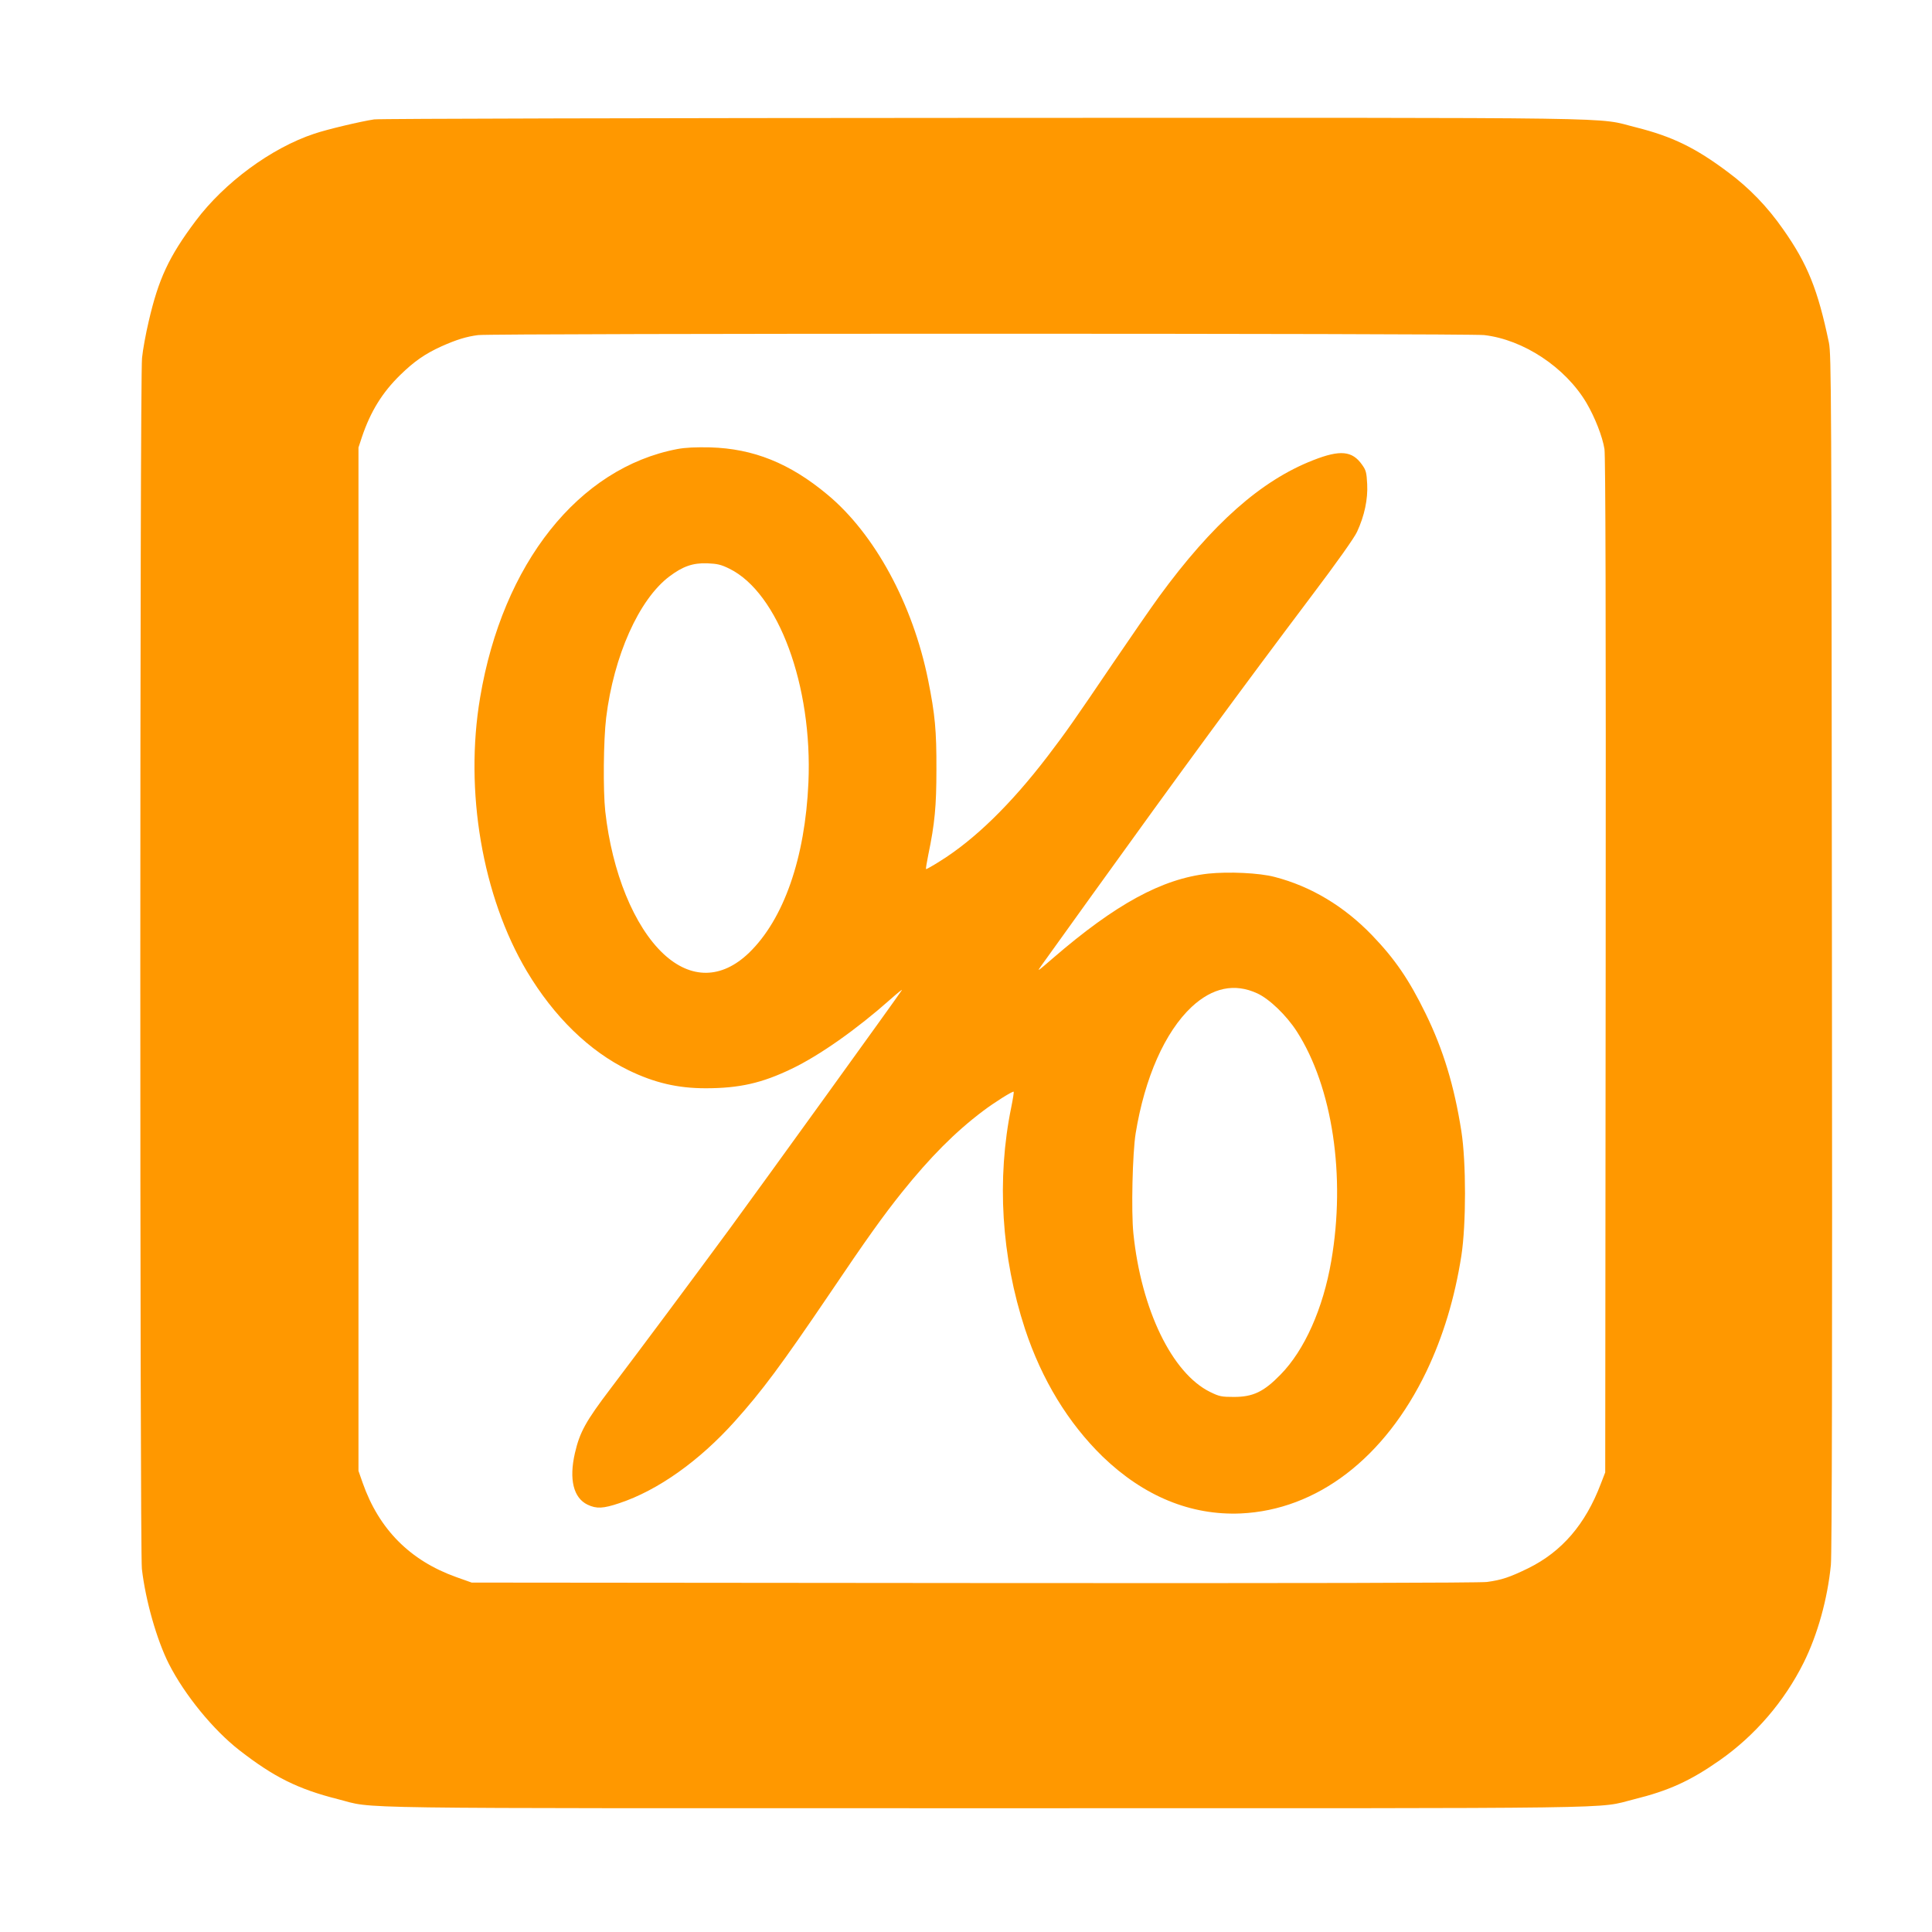<?xml version="1.0" standalone="no"?>
<!DOCTYPE svg PUBLIC "-//W3C//DTD SVG 20010904//EN"
 "http://www.w3.org/TR/2001/REC-SVG-20010904/DTD/svg10.dtd">
<svg version="1.0" xmlns="http://www.w3.org/2000/svg"
 width="1280pt" height="1280pt" viewBox="0 0 1280 1280"
 preserveAspectRatio="xMidYMid meet">
<g transform="translate(0,1280) scale(0.1,-0.1)"
fill="#ff9800" stroke="none">
<path d="M2479 12009 c-87 -13 -312 -66 -397 -95 -284 -94 -596 -324 -786
-578 -177 -236 -246 -384 -311 -666 -19 -80 -39 -189 -44 -242 -15 -133 -15
-7896 -1 -8022 24 -209 99 -472 179 -630 105 -206 294 -437 466 -571 230 -179
389 -258 654 -325 258 -65 -91 -60 4296 -60 4372 0 4031 -5 4290 59 230 57
372 121 569 259 234 164 428 390 556 647 92 185 158 422 180 647 7 69 10 1412
7 4058 -3 3717 -4 3960 -20 4040 -73 350 -141 521 -304 752 -104 149 -224 273
-364 377 -217 163 -371 237 -609 297 -279 69 80 64 -4320 63 -2192 -1 -4010
-5 -4041 -10z m7354 -1429 c260 -30 537 -213 677 -448 57 -97 107 -225 120
-307 7 -49 10 -1075 8 -3425 l-3 -3355 -29 -75 c-102 -269 -258 -450 -481
-560 -123 -60 -177 -78 -274 -91 -50 -6 -1237 -9 -3401 -7 l-3325 3 -104 37
c-304 109 -510 316 -618 623 l-28 80 0 3390 0 3390 23 70 c57 169 135 295 254
411 91 89 164 140 272 189 101 45 166 65 244 75 103 12 6560 12 6665 0z"/>
<path d="M4488 9825 c-654 -124 -1158 -758 -1307 -1646 -105 -618 15 -1318
309 -1813 180 -302 414 -530 675 -657 171 -83 325 -119 510 -119 223 0 373 34
570 129 186 89 432 263 654 460 47 42 81 69 76 61 -20 -33 -926 -1288 -1140
-1580 -265 -360 -575 -776 -790 -1060 -164 -216 -204 -288 -236 -427 -40 -174
-10 -297 84 -342 59 -28 103 -26 210 10 256 85 530 280 765 542 182 203 306
370 626 842 250 371 358 521 481 675 188 234 353 400 536 538 75 57 199 135
205 129 2 -2 -5 -48 -16 -102 -98 -477 -66 -991 91 -1470 111 -336 286 -623
515 -846 272 -262 583 -390 914 -376 506 23 955 367 1231 942 110 231 187 484
231 766 32 208 32 619 0 824 -47 300 -120 541 -237 780 -109 223 -202 360
-355 519 -185 192 -405 324 -645 386 -101 27 -305 36 -440 22 -306 -34 -613
-201 -1030 -561 -104 -90 -108 -93 -74 -46 20 28 170 237 334 465 583 811 989
1364 1453 1980 168 222 286 389 303 427 49 106 72 215 67 315 -4 78 -8 93 -34
129 -65 93 -146 100 -324 30 -346 -135 -668 -421 -1021 -904 -53 -73 -190
-271 -306 -442 -254 -375 -309 -454 -432 -615 -243 -318 -484 -553 -714 -696
-49 -31 -90 -54 -92 -52 -2 2 5 44 15 94 43 206 54 324 54 564 1 259 -9 366
-55 595 -102 504 -354 968 -667 1228 -249 208 -491 305 -777 313 -96 2 -164
-1 -217 -11z m345 -793 c324 -160 551 -775 523 -1417 -22 -499 -163 -905 -394
-1128 -181 -174 -385 -176 -567 -6 -194 182 -340 539 -385 944 -15 139 -12
471 6 620 50 409 217 784 419 936 89 67 155 90 250 87 68 -3 91 -8 148 -36z
m3496 -2813 c81 -37 194 -146 263 -253 236 -368 325 -958 228 -1520 -54 -315
-177 -591 -336 -753 -111 -114 -182 -148 -309 -148 -82 0 -97 3 -158 33 -252
124 -456 545 -508 1050 -15 145 -6 533 15 663 60 369 194 672 371 838 138 128
284 159 434 90z"/>
</g>
</svg>
